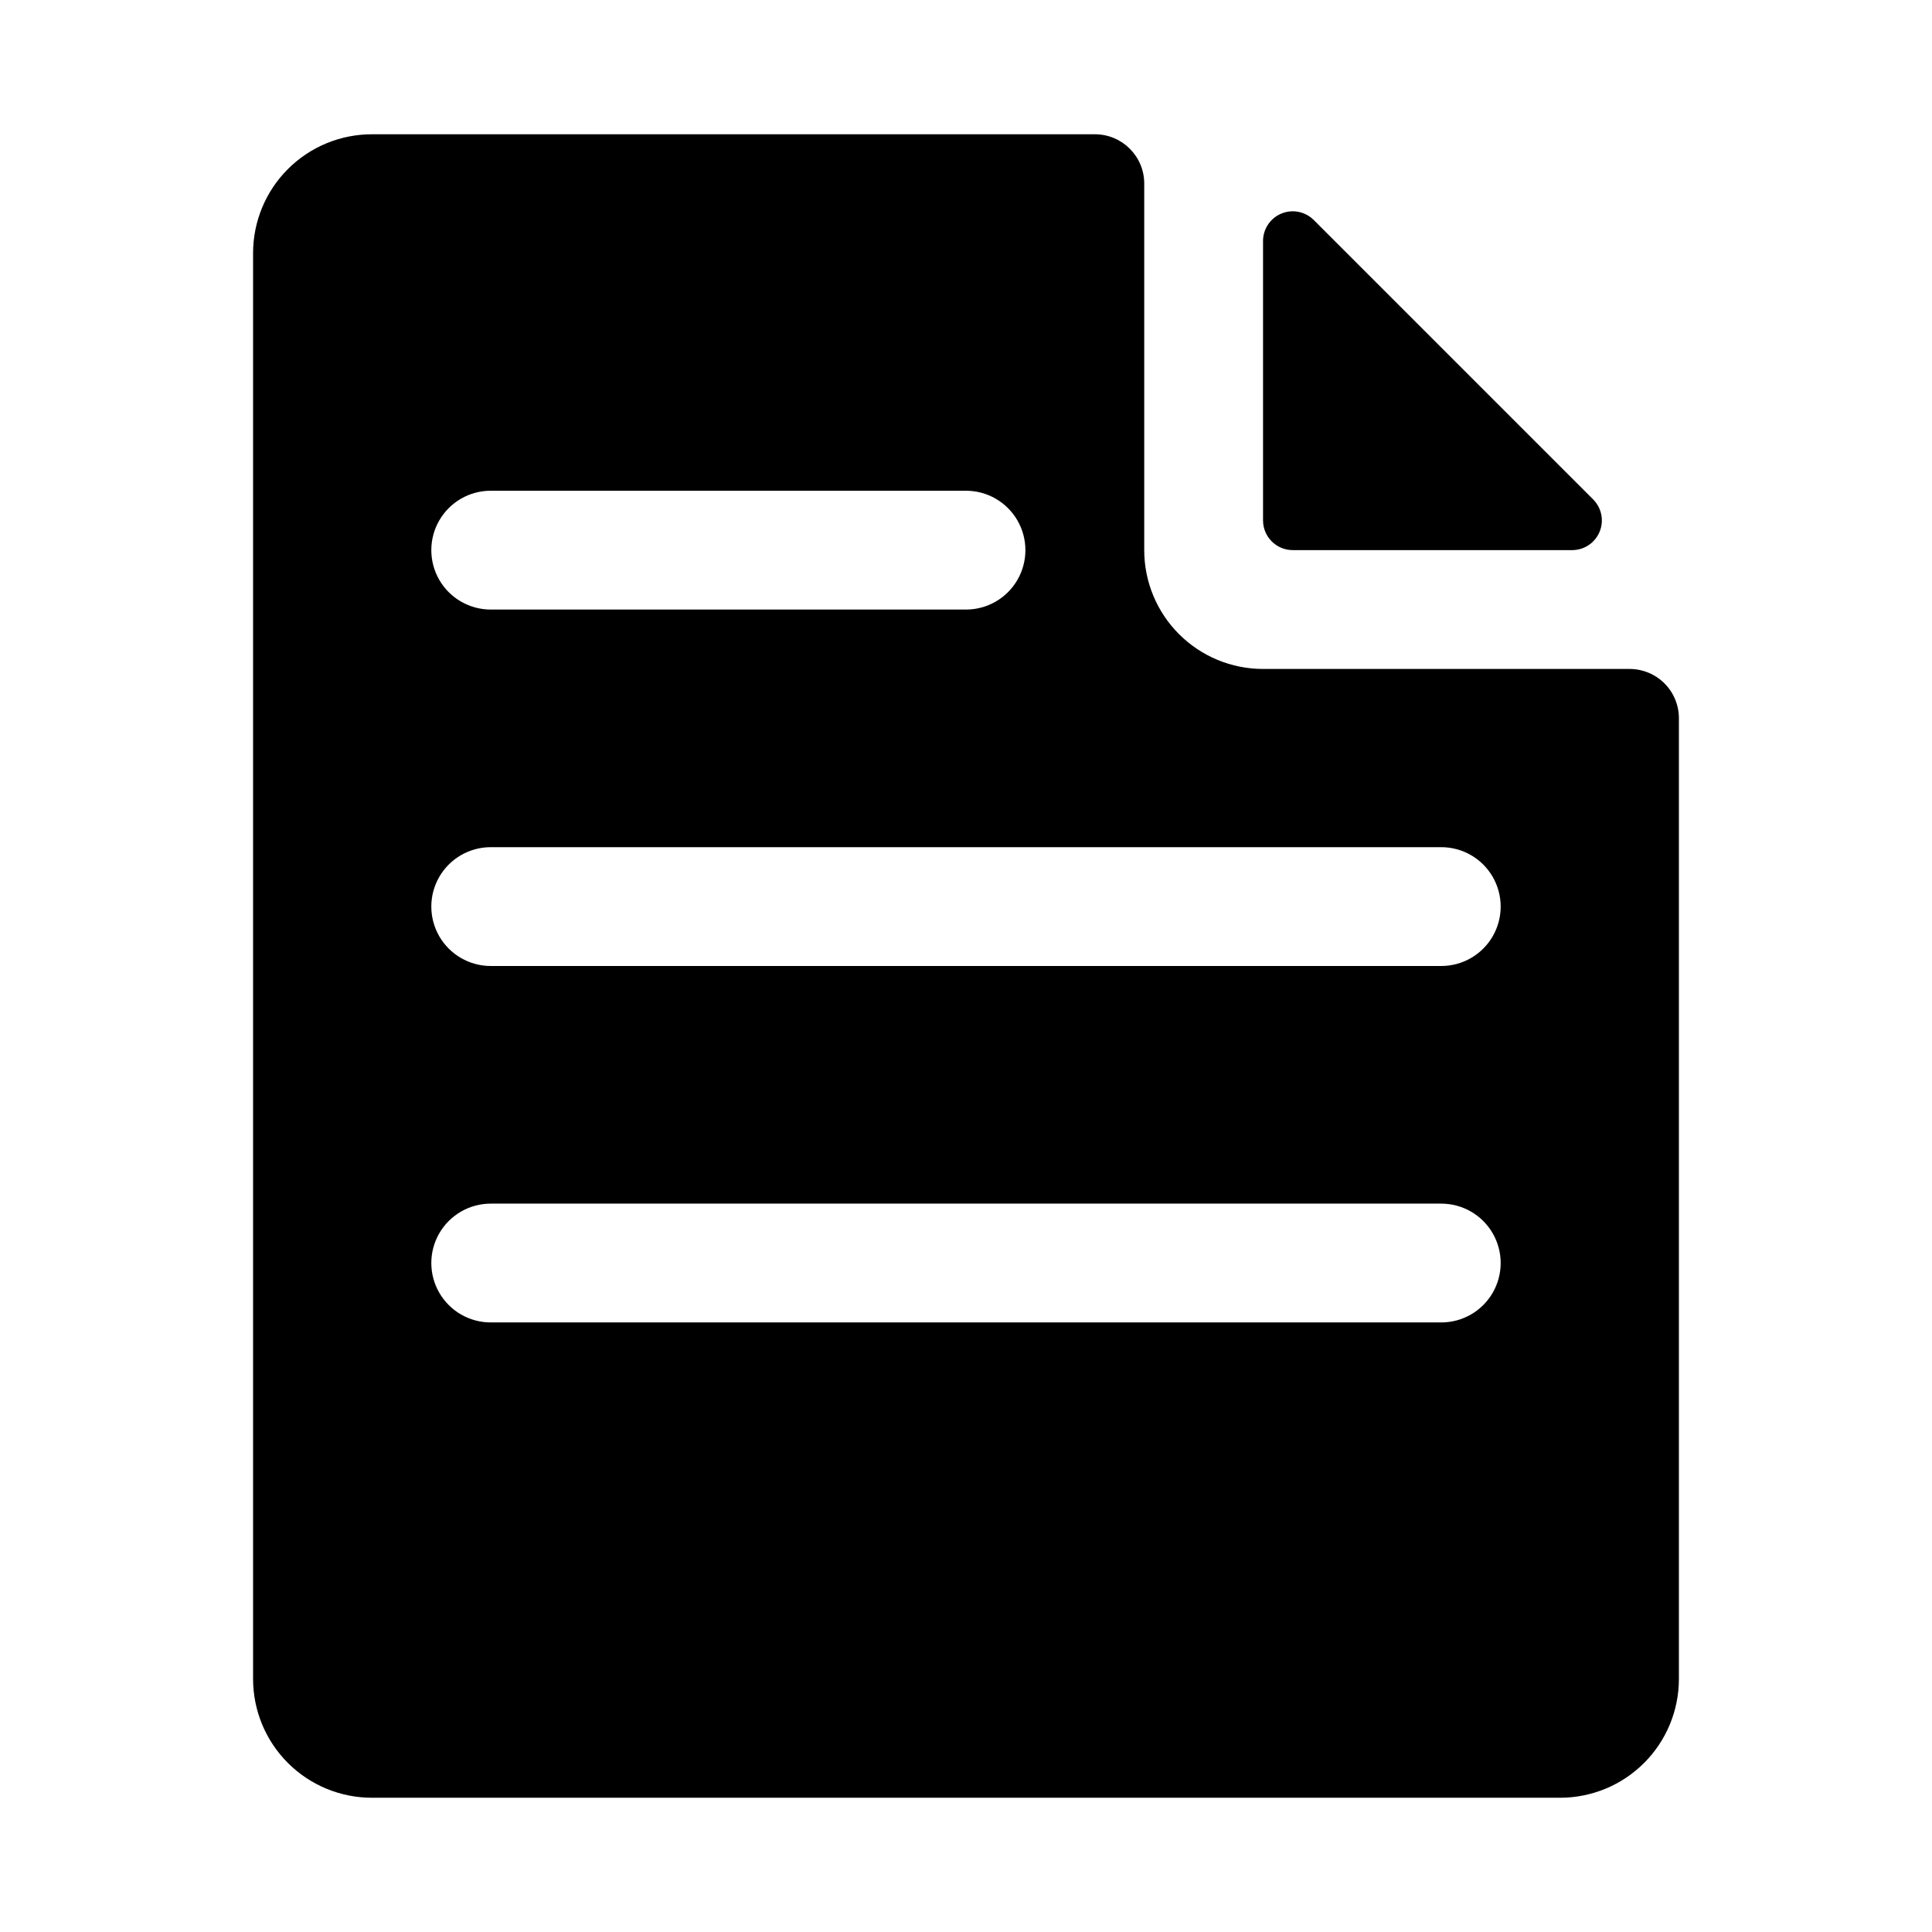 <?xml version="1.0" encoding="UTF-8"?>
<!-- Uploaded to: SVG Repo, www.svgrepo.com, Generator: SVG Repo Mixer Tools -->
<svg fill="#000000" width="800px" height="800px" version="1.1" viewBox="144 144 512 512" xmlns="http://www.w3.org/2000/svg">
 <path d="m588.93 334.35c0-3.469-1.375-6.793-3.824-9.242-2.453-2.449-5.777-3.828-9.242-3.828h-97.141c-8.352 0-16.359-3.316-22.266-9.223-5.906-5.902-9.223-13.914-9.223-22.266v-97.141c0-7.215-5.852-13.066-13.066-13.066h-191.61c-8.352 0-16.359 3.316-22.266 9.223s-9.223 13.914-9.223 22.266v377.86c0 8.352 3.316 16.363 9.223 22.266 5.906 5.906 13.914 9.223 22.266 9.223h314.88c8.352 0 16.363-3.316 22.266-9.223 5.906-5.902 9.223-13.914 9.223-22.266v-254.58zm-314.88-60.301h125.95c5.625 0 10.82 3 13.633 7.871 2.812 4.871 2.812 10.871 0 15.746-2.812 4.871-8.008 7.871-13.633 7.871h-125.95c-5.625 0-10.824-3-13.637-7.871-2.812-4.875-2.812-10.875 0-15.746 2.812-4.871 8.012-7.871 13.637-7.871zm251.9 220.41h-251.9c-5.625 0-10.824-3-13.637-7.871s-2.812-10.871 0-15.742 8.012-7.871 13.637-7.871h251.9c5.625 0 10.824 3 13.637 7.871s2.812 10.871 0 15.742-8.012 7.871-13.637 7.871zm0-94.465-251.9 0.004c-5.625 0-10.824-3.004-13.637-7.875s-2.812-10.871 0-15.742c2.812-4.871 8.012-7.871 13.637-7.871h251.9c5.625 0 10.824 3 13.637 7.871 2.812 4.871 2.812 10.871 0 15.742s-8.012 7.875-13.637 7.875zm-47.23-118.08v-74.152c0.043-3.152 1.961-5.973 4.875-7.172 2.91-1.199 6.258-0.547 8.508 1.66l74.156 74.156-0.004-0.004c2.207 2.25 2.859 5.598 1.66 8.512-1.199 2.91-4.019 4.828-7.168 4.871h-74.156c-4.348 0-7.871-3.523-7.871-7.871z"/>
</svg>